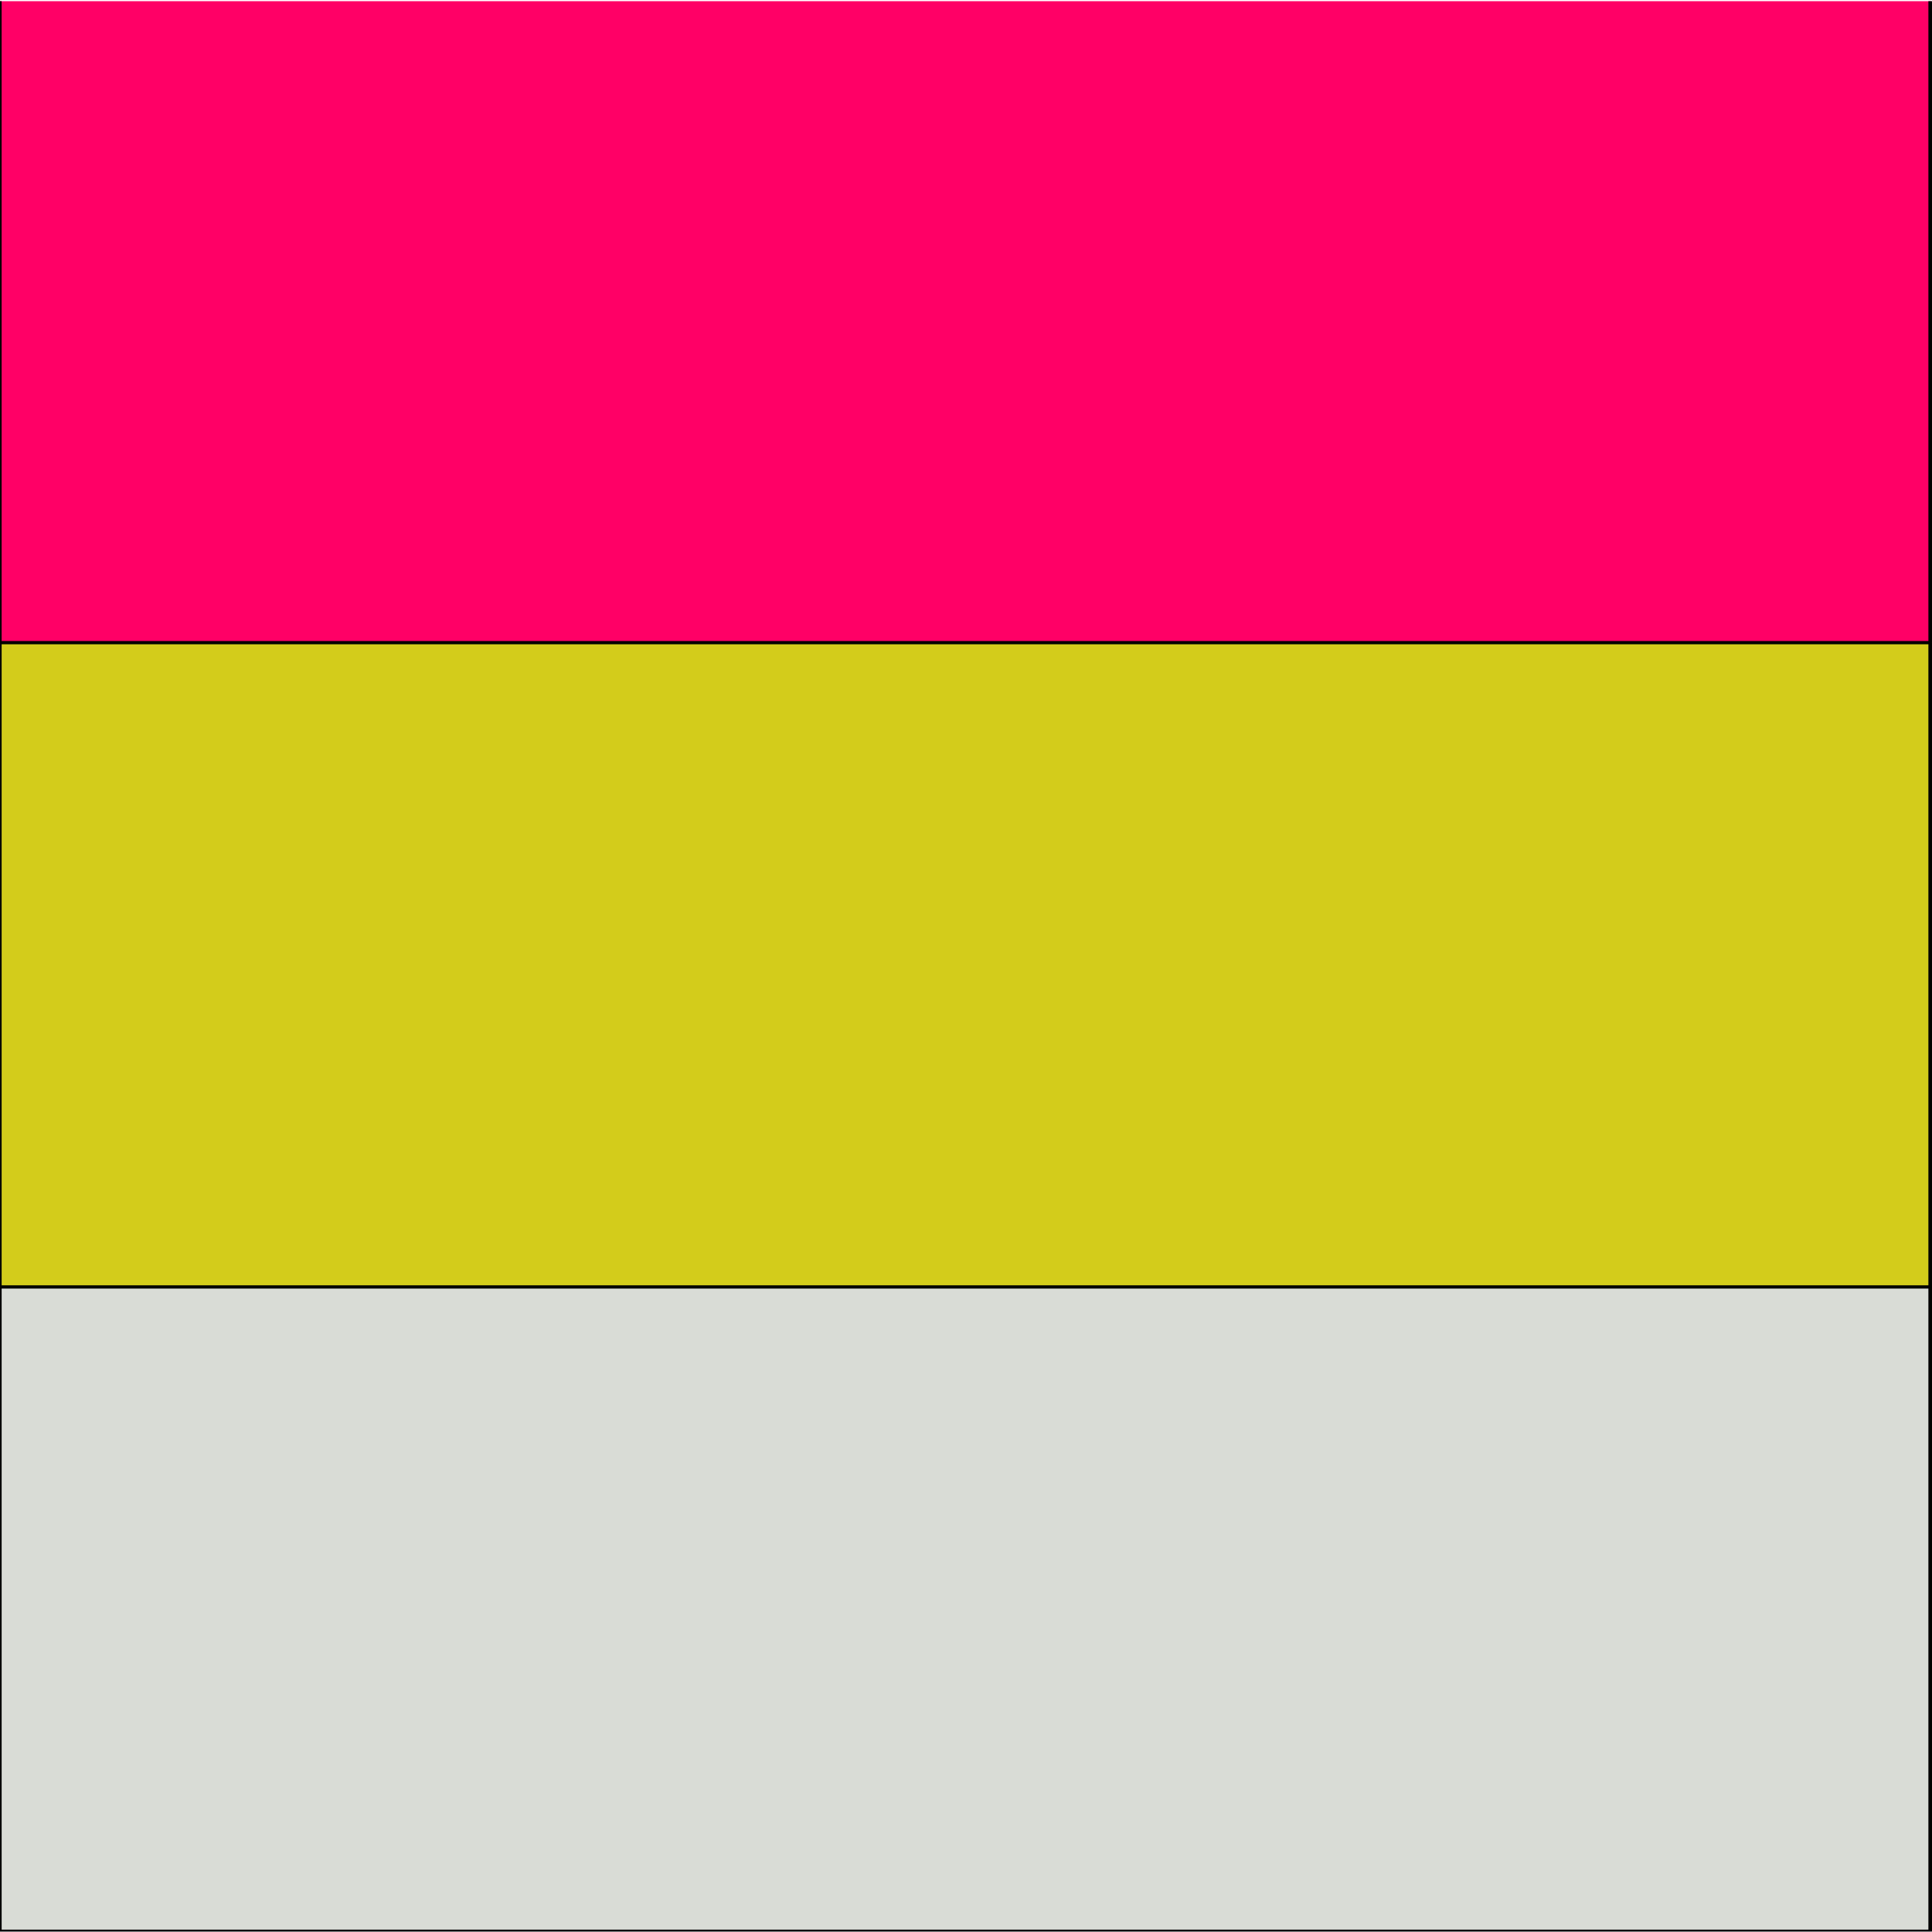 <svg xmlns="http://www.w3.org/2000/svg" xmlns:xlink="http://www.w3.org/1999/xlink" xmlns:serif="http://www.serif.com/" width="100%" height="100%" viewBox="0 0 450 450" xml:space="preserve" style="fill-rule:evenodd;clip-rule:evenodd;stroke-linecap:round;stroke-linejoin:round;stroke-miterlimit:1.5;">    <g transform="matrix(1,0,0,1,-111.5,-963)">        <g id="ArtBoard5" transform="matrix(0.669,0,0,0.676,111.5,385.297)">            <rect x="0" y="855" width="673" height="666" style="fill:none;"></rect>            <clipPath id="_clip1">                <rect x="0" y="855" width="673" height="666"></rect>            </clipPath>            <g clip-path="url(#_clip1)">                <g transform="matrix(0.741,0,0,0.244,-1709.92,478.48)">                    <rect x="2307" y="1540" width="908" height="908" style="fill:rgb(255,0,102);stroke:black;stroke-width:2.71px;"></rect>                </g>                <g transform="matrix(0.741,0,0,0.244,-1709.92,700.48)">                    <rect x="2307" y="1540" width="908" height="908" style="fill:rgb(211,204,27);stroke:black;stroke-width:2.71px;"></rect>                </g>                <g transform="matrix(0.741,0,0,0.244,-1709.92,922.48)">                    <rect x="2307" y="1540" width="908" height="908" style="fill:rgb(217,220,214);stroke:black;stroke-width:2.71px;"></rect>                </g>            </g>        </g>    </g></svg>